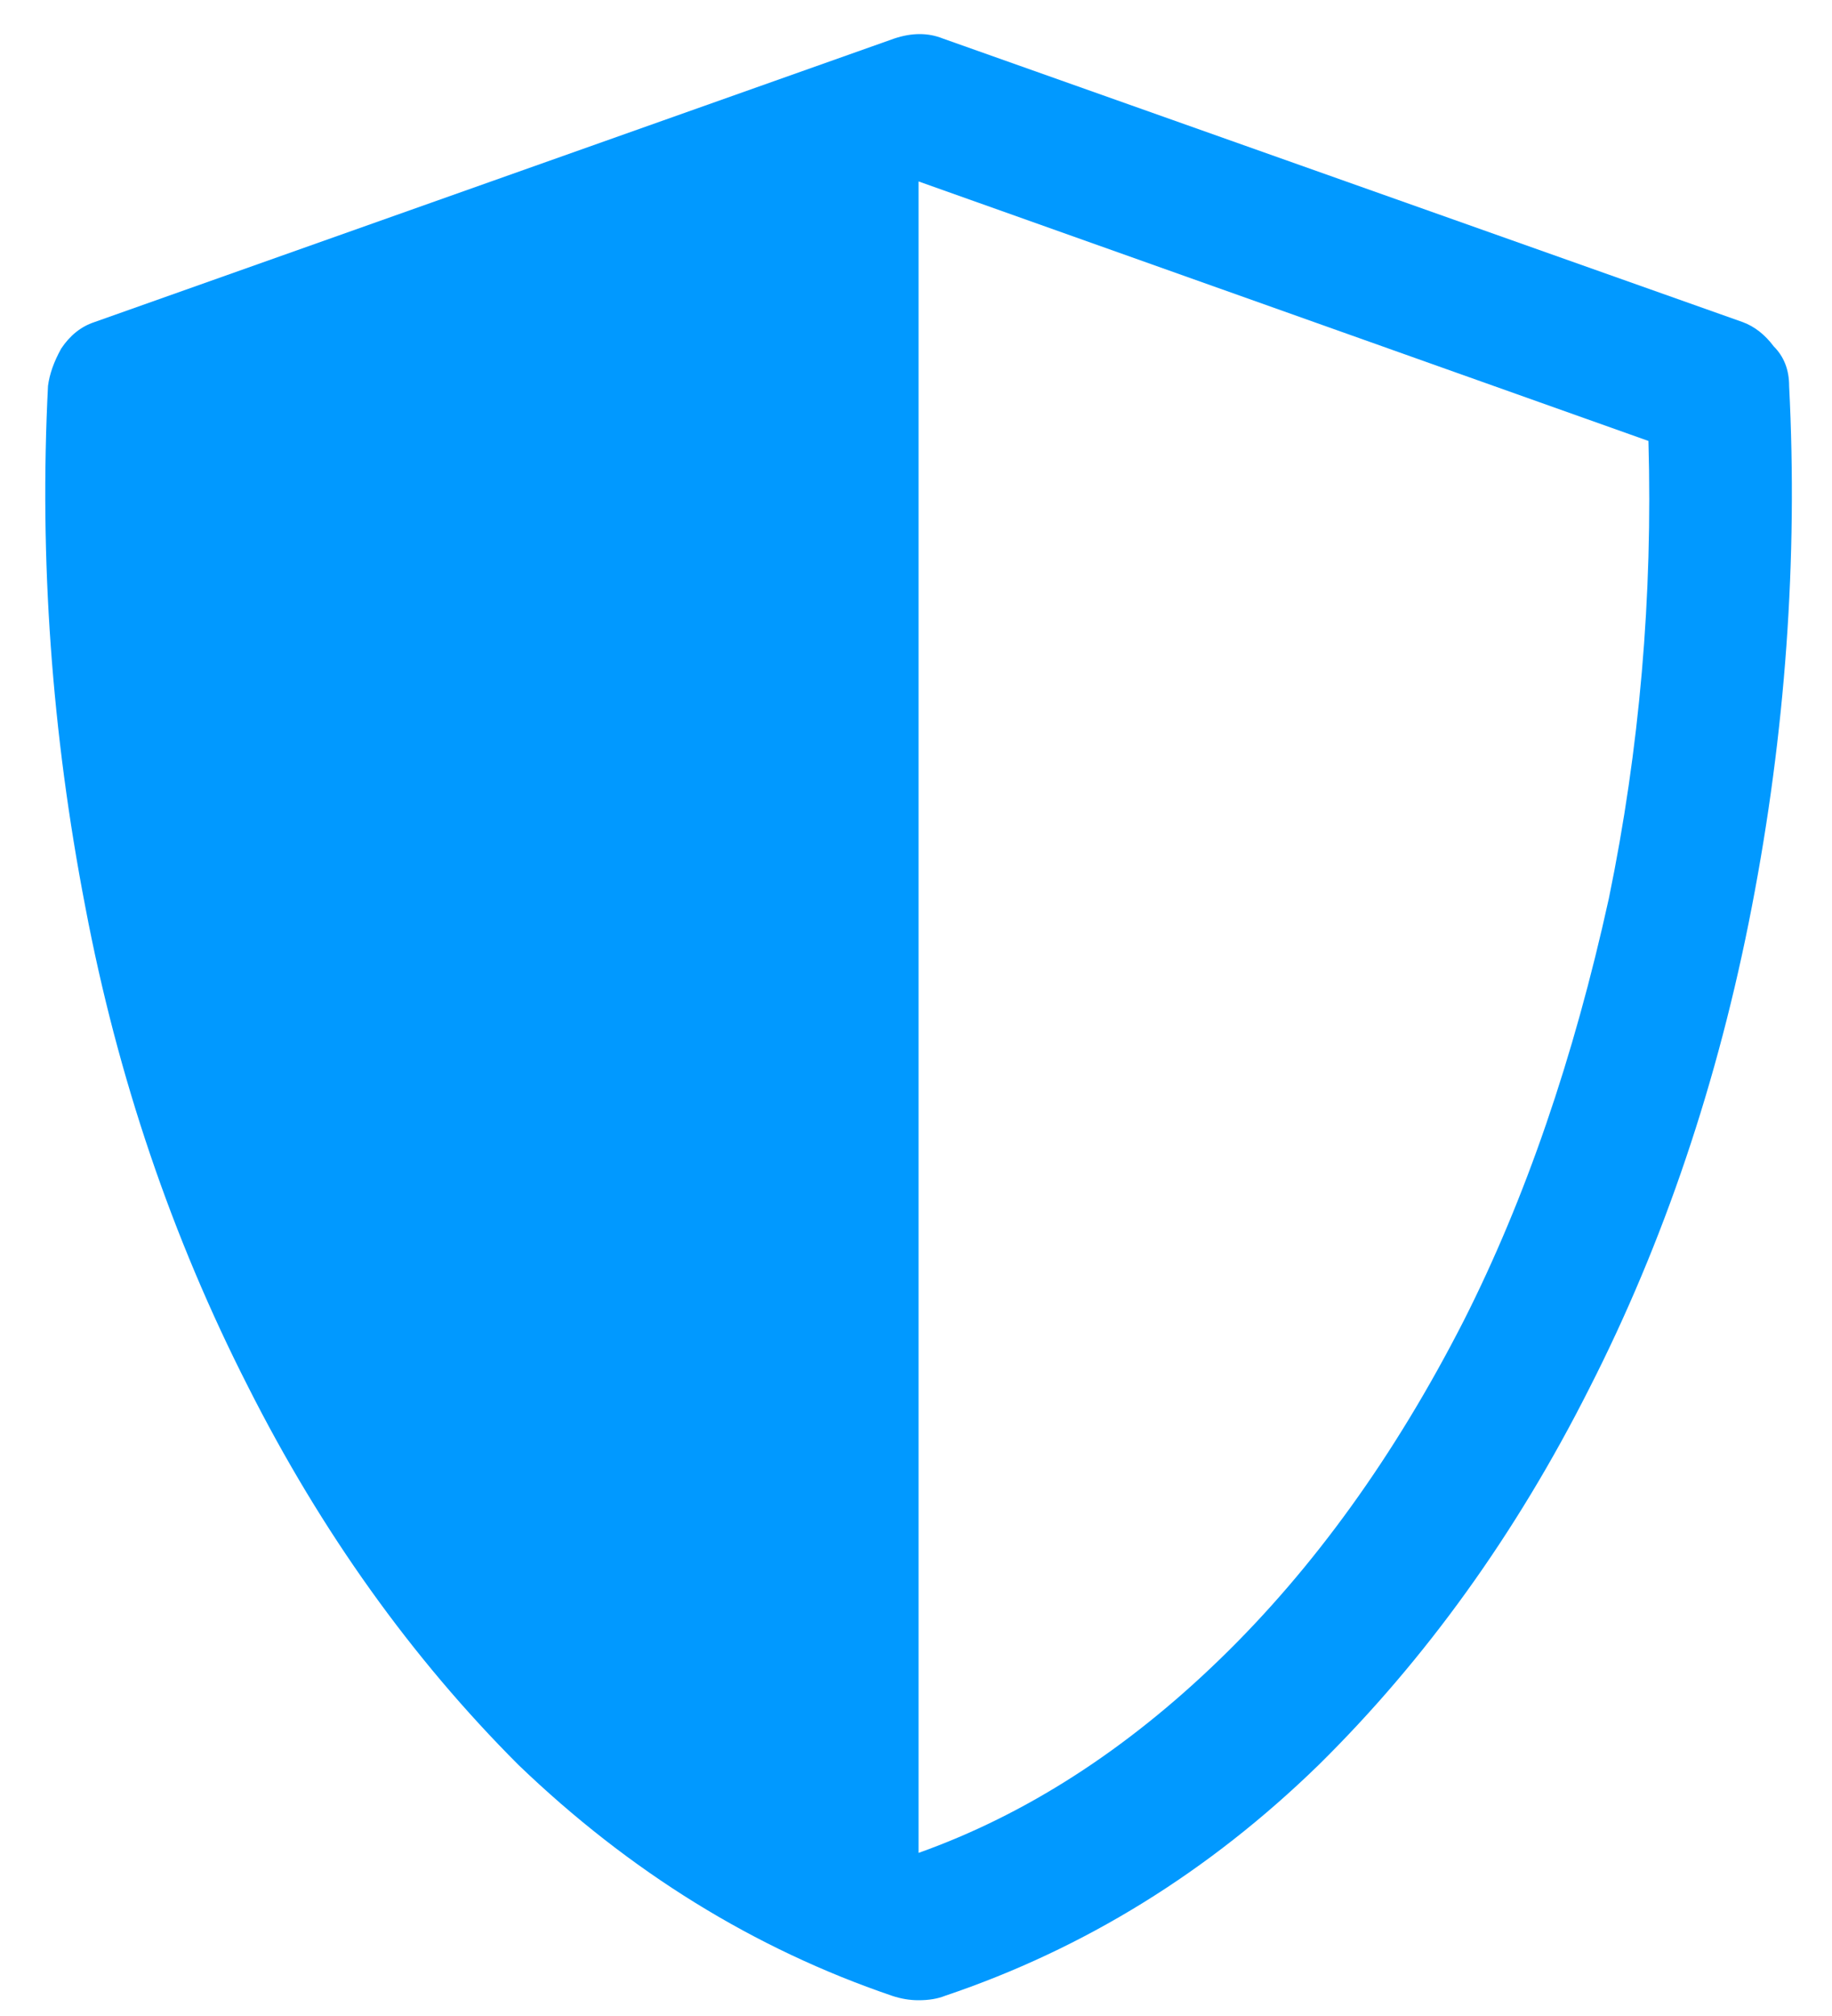 <svg width="40" height="44" viewBox="0 0 40 44" fill="none" xmlns="http://www.w3.org/2000/svg">
<path d="M39.064 8.424C39.256 12.2 38.984 15.992 38.248 19.8C37.512 23.608 36.328 27.112 34.696 30.312C33.096 33.48 31.128 36.216 28.792 38.52C26.392 40.856 23.672 42.536 20.632 43.56C20.472 43.624 20.28 43.656 20.056 43.656C19.864 43.656 19.672 43.624 19.48 43.56C16.472 42.536 13.752 40.856 11.32 38.52C8.984 36.184 7.016 33.432 5.416 30.264C3.752 27 2.568 23.512 1.864 19.8C1.128 15.992 0.856 12.2 1.048 8.424C1.08 8.168 1.176 7.896 1.336 7.608C1.528 7.32 1.768 7.128 2.056 7.032L19.528 0.84C19.912 0.712 20.264 0.712 20.584 0.84L38.056 7.032C38.312 7.128 38.536 7.304 38.728 7.56C38.952 7.784 39.064 8.072 39.064 8.424ZM35.128 19.608C35.8 16.344 36.088 13.016 35.992 9.624L20.056 3.96V40.44C22.392 39.608 24.584 38.2 26.632 36.216C28.68 34.232 30.456 31.768 31.96 28.824C33.304 26.168 34.36 23.096 35.128 19.608Z" fill="#0199FF"/>
</svg>
